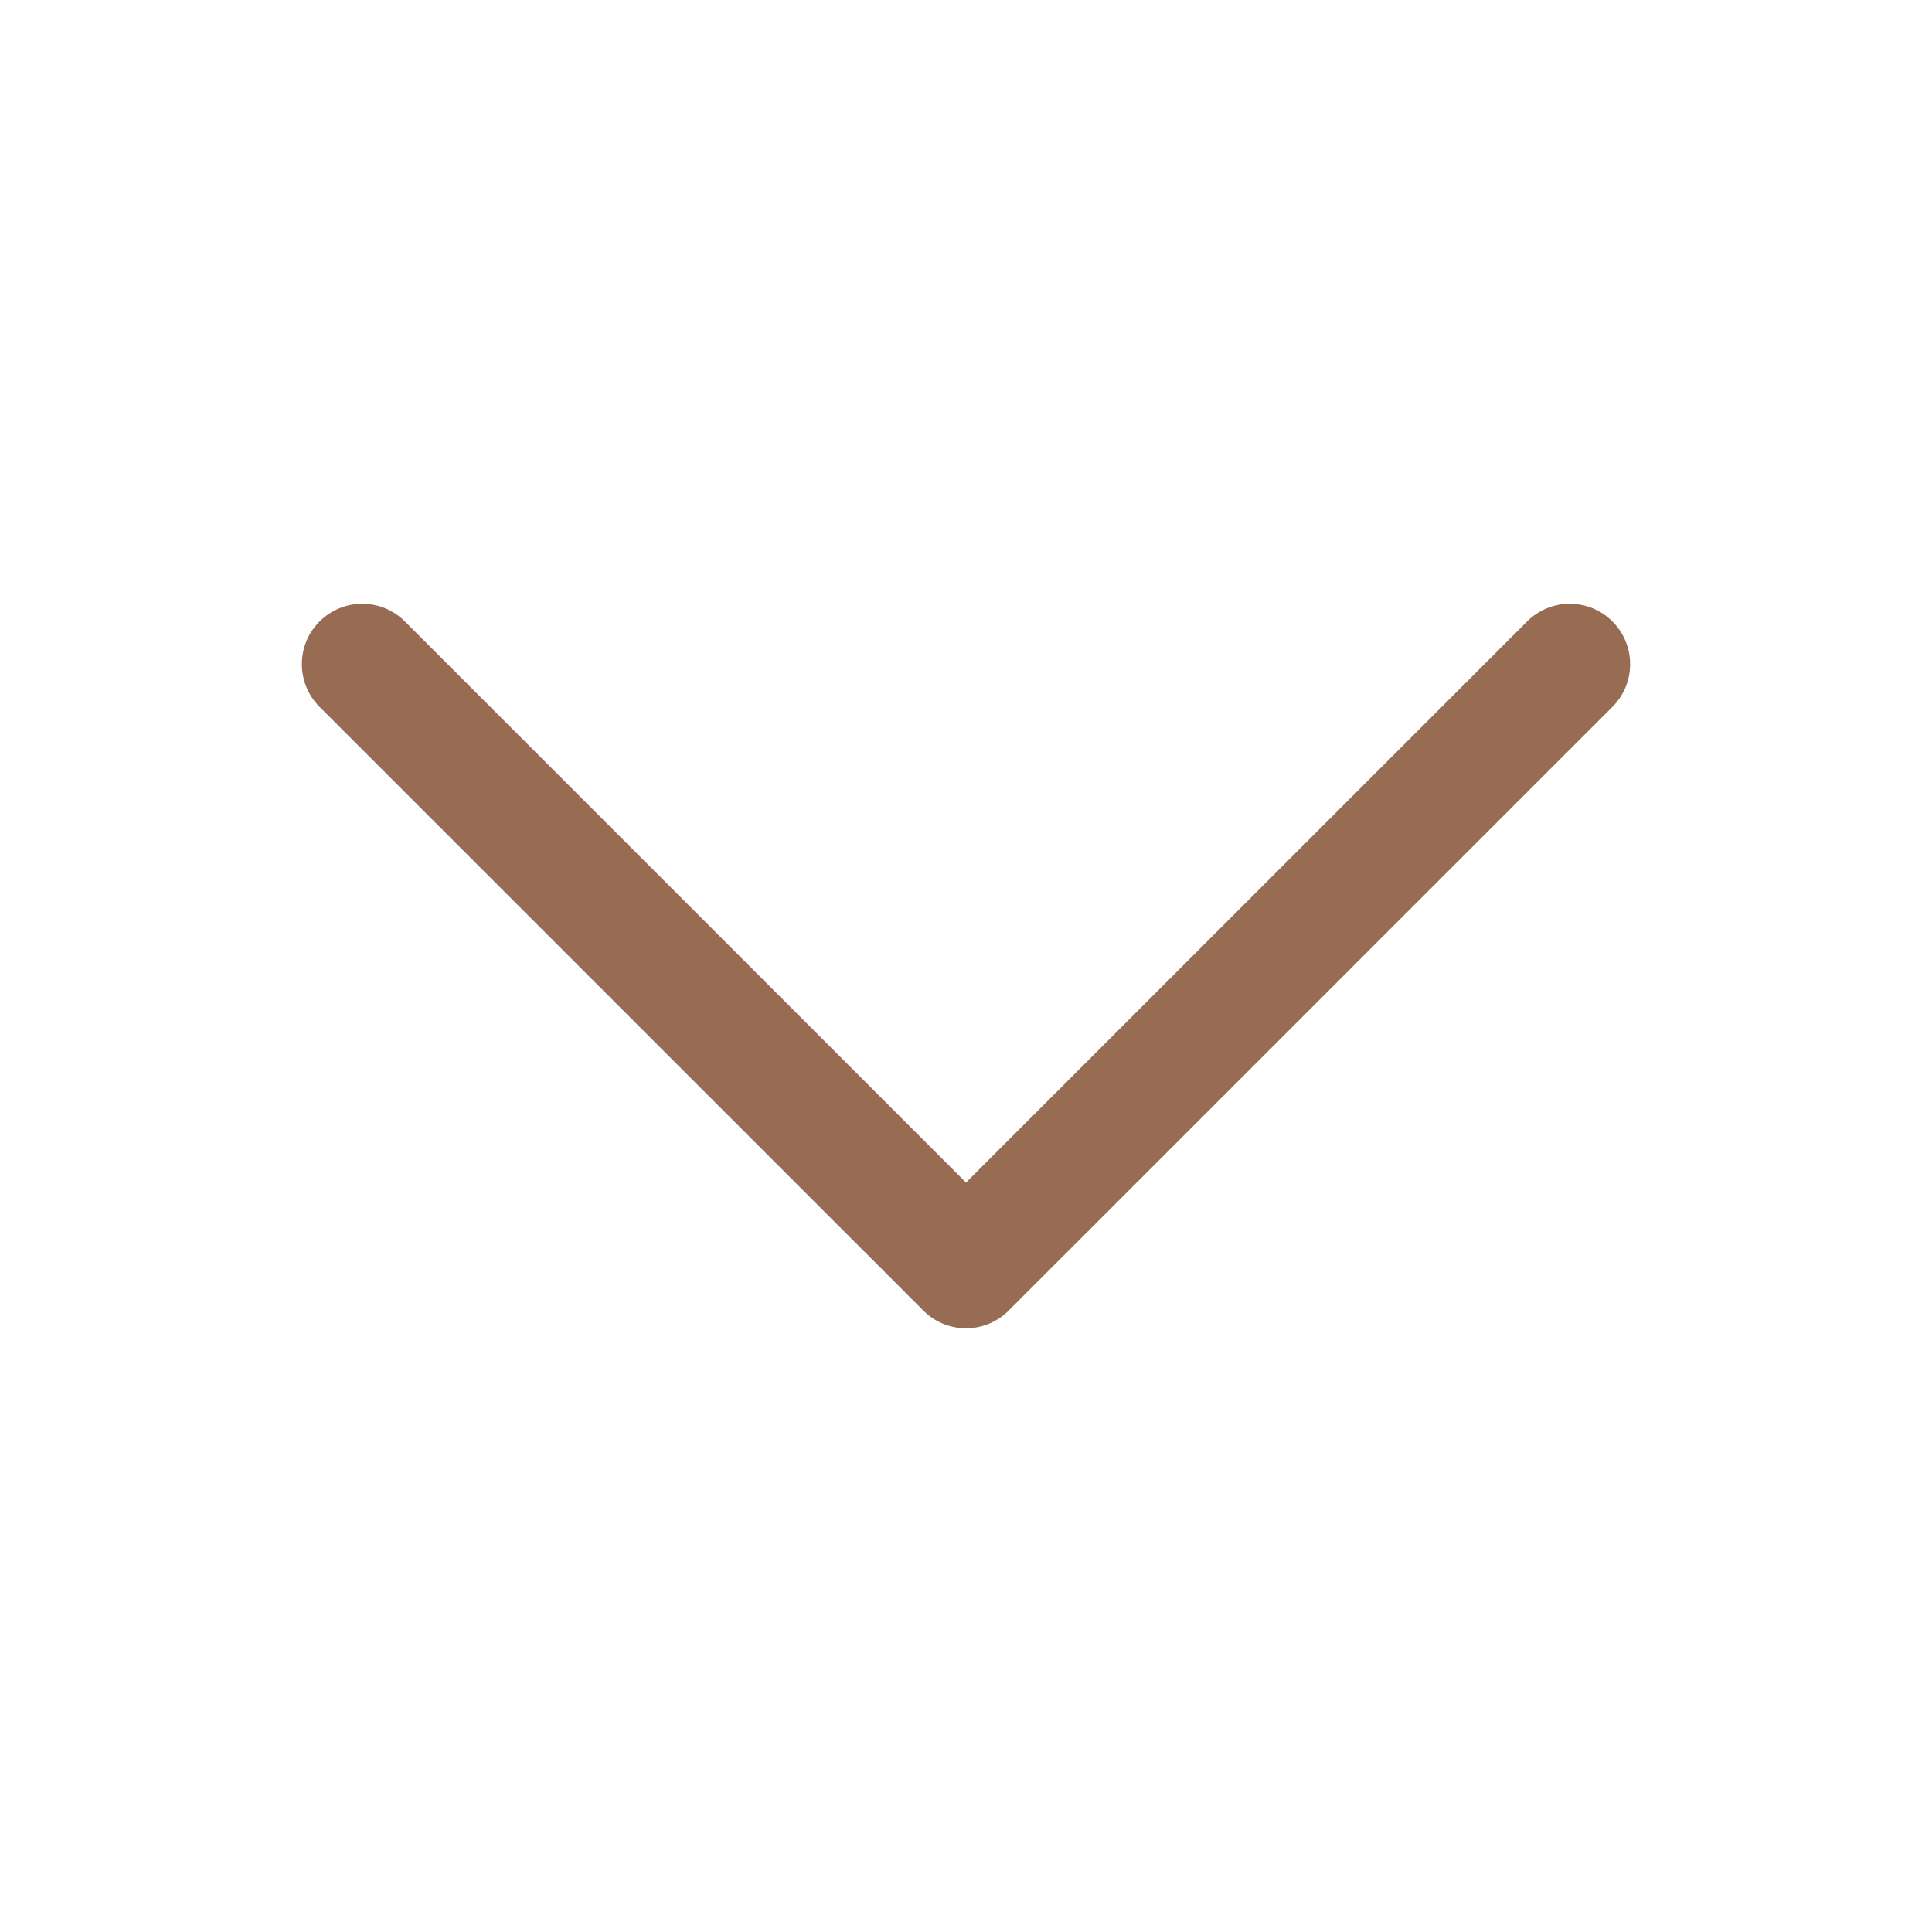 <svg width="47" height="47" viewBox="0 0 47 47" fill="none" xmlns="http://www.w3.org/2000/svg">
<path d="M23.5 32.313C23.124 32.313 22.748 32.169 22.462 31.882L7.774 17.195C7.2 16.621 7.2 15.691 7.774 15.118C8.348 14.544 9.277 14.544 9.851 15.118L23.5 28.767L37.149 15.118C37.723 14.544 38.652 14.544 39.226 15.118C39.799 15.692 39.8 16.621 39.226 17.195L24.538 31.882C24.252 32.169 23.876 32.313 23.5 32.313Z" fill="#986C53"/>
</svg>
